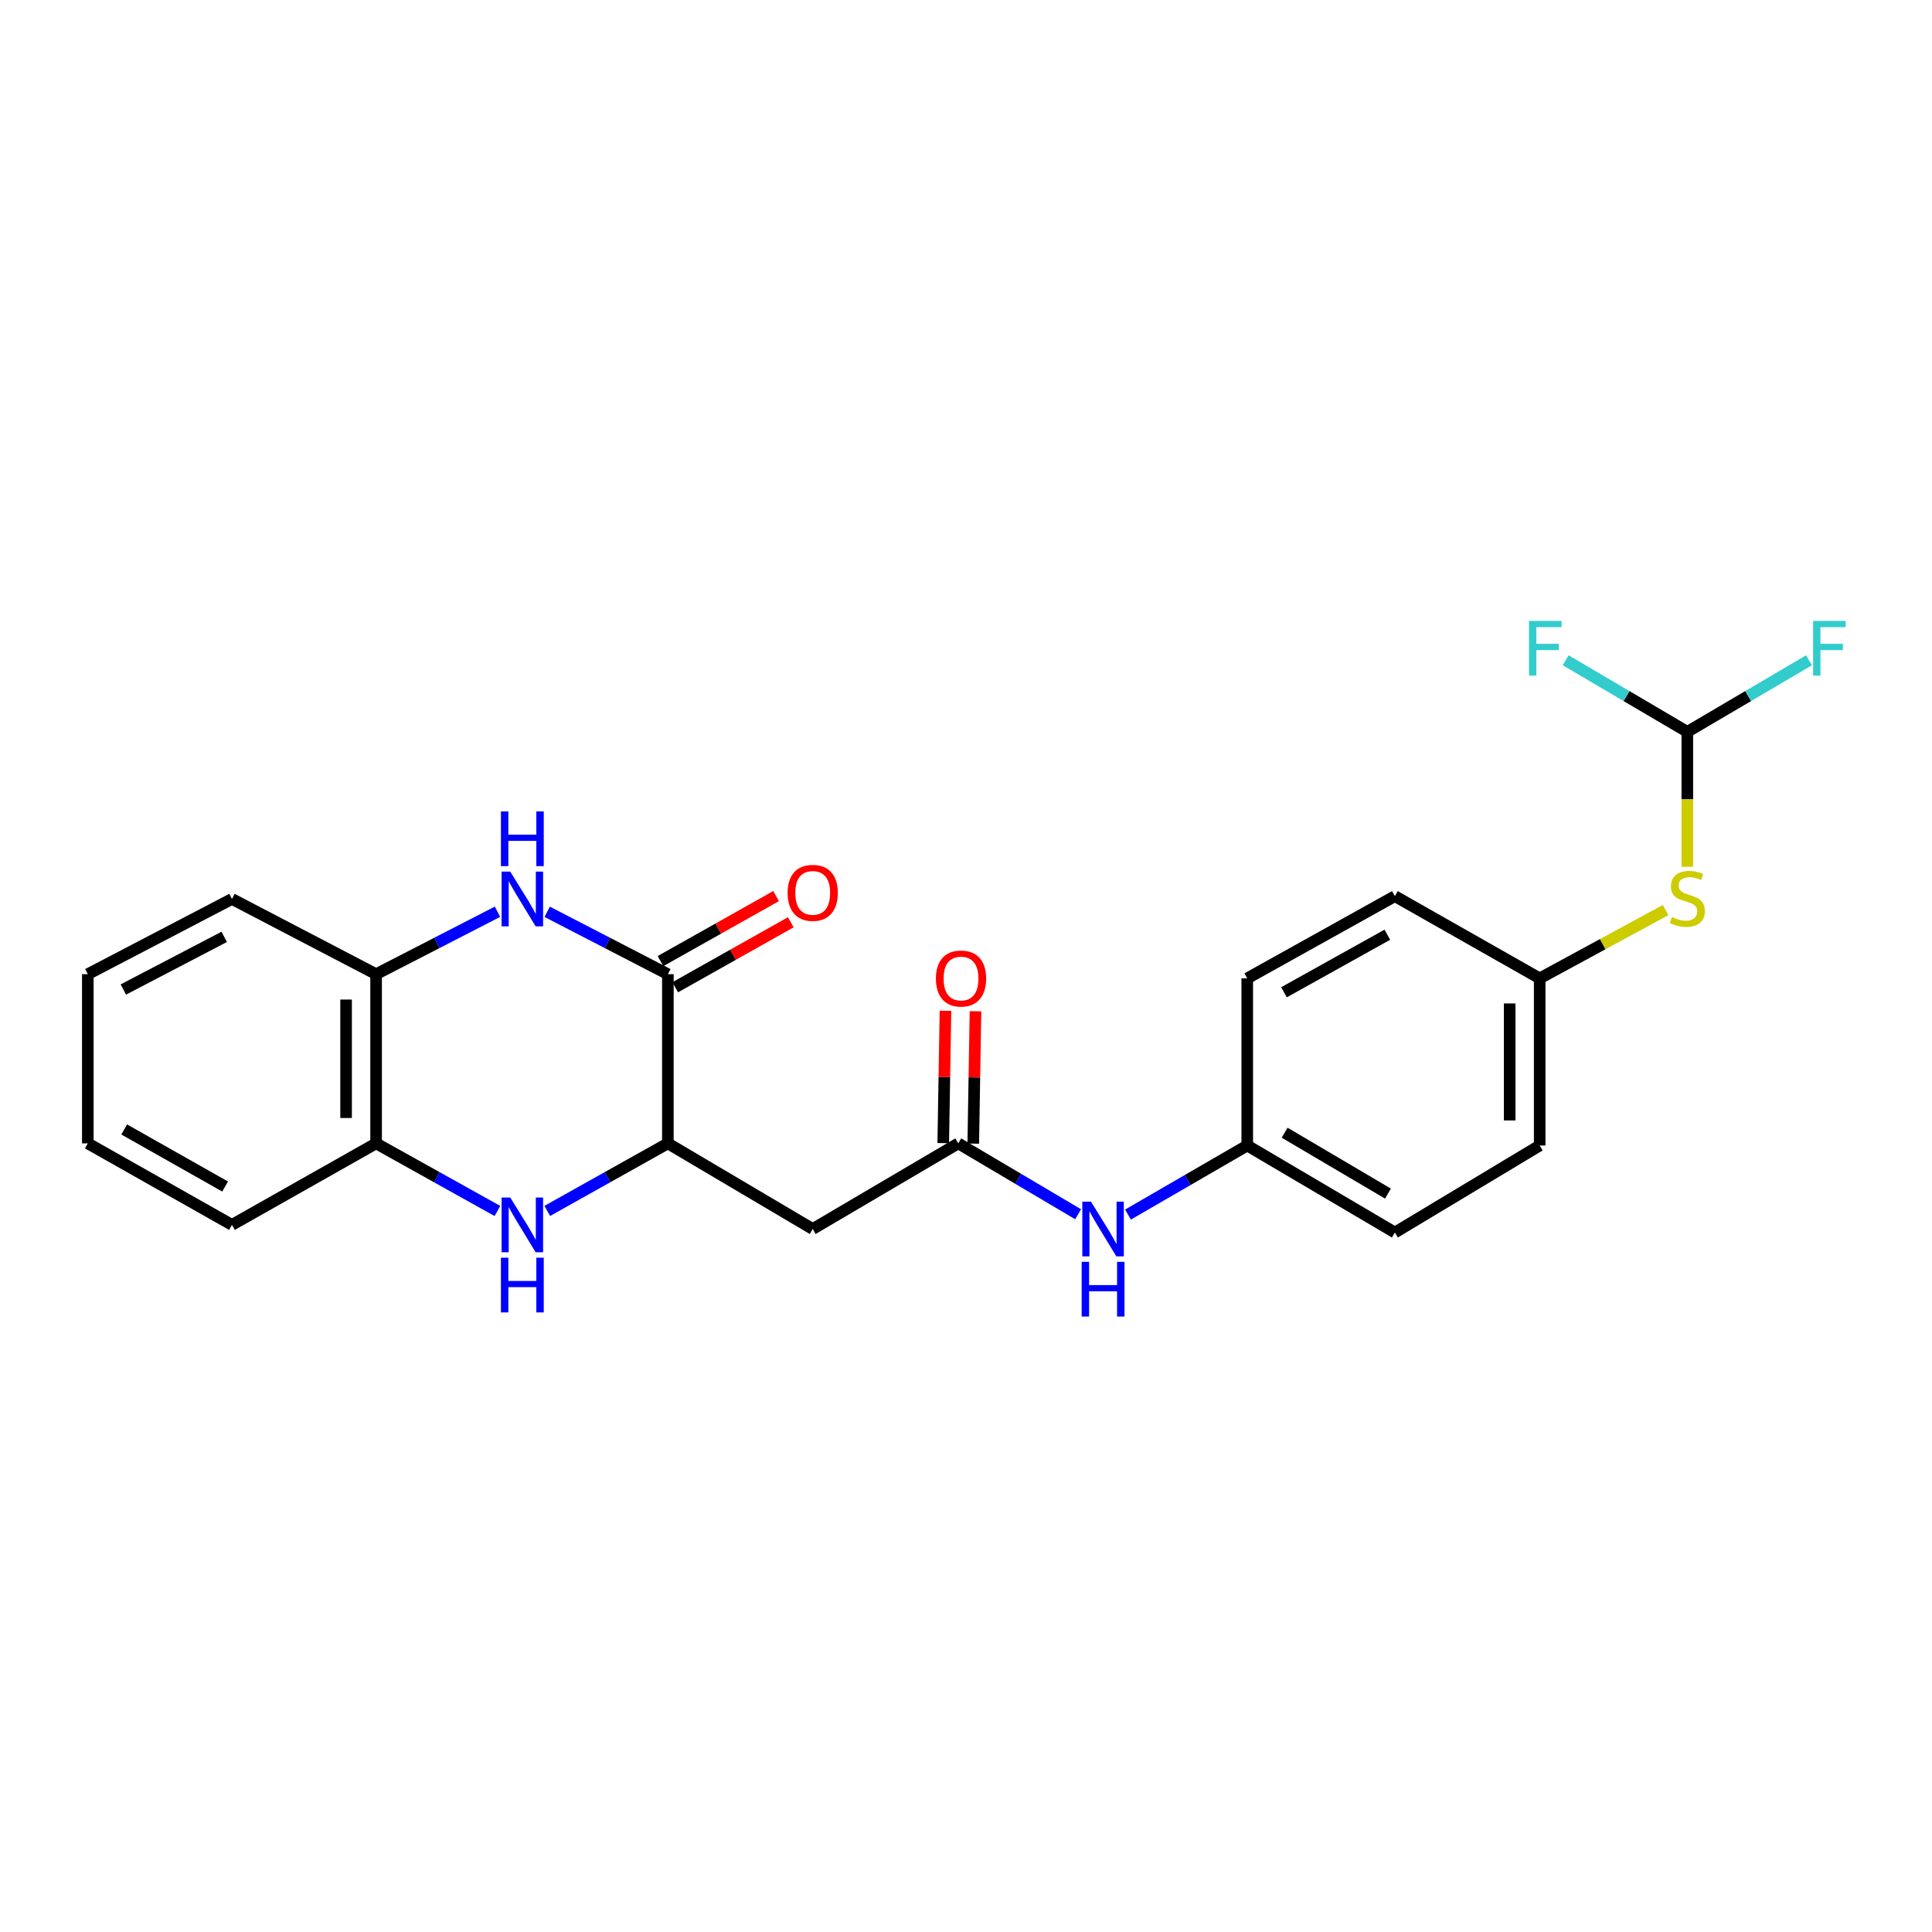 <?xml version='1.0' encoding='iso-8859-1'?>
<svg version='1.1' baseProfile='full'
              xmlns='http://www.w3.org/2000/svg'
                      xmlns:rdkit='http://www.rdkit.org/xml'
                      xmlns:xlink='http://www.w3.org/1999/xlink'
                  xml:space='preserve'
width='1000px' height='1000px' viewBox='0 0 1000 1000'>
<!-- END OF HEADER -->
<rect style='opacity:1.0;fill:#FFFFFF;stroke:none' width='1000' height='1000' x='0' y='0'> </rect>
<path class='bond-0' d='M 283.225,471.945 L 314.455,488.09' style='fill:none;fill-rule:evenodd;stroke:#0000FF;stroke-width:6px;stroke-linecap:butt;stroke-linejoin:miter;stroke-opacity:1' />
<path class='bond-0' d='M 314.455,488.09 L 345.686,504.235' style='fill:none;fill-rule:evenodd;stroke:#000000;stroke-width:6px;stroke-linecap:butt;stroke-linejoin:miter;stroke-opacity:1' />
<path class='bond-5' d='M 257.497,471.917 L 226.085,488.076' style='fill:none;fill-rule:evenodd;stroke:#0000FF;stroke-width:6px;stroke-linecap:butt;stroke-linejoin:miter;stroke-opacity:1' />
<path class='bond-5' d='M 226.085,488.076 L 194.672,504.235' style='fill:none;fill-rule:evenodd;stroke:#000000;stroke-width:6px;stroke-linecap:butt;stroke-linejoin:miter;stroke-opacity:1' />
<path class='bond-2' d='M 345.686,504.235 L 345.686,591.808' style='fill:none;fill-rule:evenodd;stroke:#000000;stroke-width:6px;stroke-linecap:butt;stroke-linejoin:miter;stroke-opacity:1' />
<path class='bond-10' d='M 349.496,511.008 L 379.408,494.181' style='fill:none;fill-rule:evenodd;stroke:#000000;stroke-width:6px;stroke-linecap:butt;stroke-linejoin:miter;stroke-opacity:1' />
<path class='bond-10' d='M 379.408,494.181 L 409.321,477.354' style='fill:none;fill-rule:evenodd;stroke:#FF0000;stroke-width:6px;stroke-linecap:butt;stroke-linejoin:miter;stroke-opacity:1' />
<path class='bond-10' d='M 341.876,497.463 L 371.789,480.636' style='fill:none;fill-rule:evenodd;stroke:#000000;stroke-width:6px;stroke-linecap:butt;stroke-linejoin:miter;stroke-opacity:1' />
<path class='bond-10' d='M 371.789,480.636 L 401.702,463.809' style='fill:none;fill-rule:evenodd;stroke:#FF0000;stroke-width:6px;stroke-linecap:butt;stroke-linejoin:miter;stroke-opacity:1' />
<path class='bond-1' d='M 257.458,626.8 L 226.065,609.304' style='fill:none;fill-rule:evenodd;stroke:#0000FF;stroke-width:6px;stroke-linecap:butt;stroke-linejoin:miter;stroke-opacity:1' />
<path class='bond-1' d='M 226.065,609.304 L 194.672,591.808' style='fill:none;fill-rule:evenodd;stroke:#000000;stroke-width:6px;stroke-linecap:butt;stroke-linejoin:miter;stroke-opacity:1' />
<path class='bond-24' d='M 283.263,626.769 L 314.475,609.288' style='fill:none;fill-rule:evenodd;stroke:#0000FF;stroke-width:6px;stroke-linecap:butt;stroke-linejoin:miter;stroke-opacity:1' />
<path class='bond-24' d='M 314.475,609.288 L 345.686,591.808' style='fill:none;fill-rule:evenodd;stroke:#000000;stroke-width:6px;stroke-linecap:butt;stroke-linejoin:miter;stroke-opacity:1' />
<path class='bond-3' d='M 345.686,591.808 L 420.662,636.134' style='fill:none;fill-rule:evenodd;stroke:#000000;stroke-width:6px;stroke-linecap:butt;stroke-linejoin:miter;stroke-opacity:1' />
<path class='bond-4' d='M 420.662,636.134 L 495.992,591.808' style='fill:none;fill-rule:evenodd;stroke:#000000;stroke-width:6px;stroke-linecap:butt;stroke-linejoin:miter;stroke-opacity:1' />
<path class='bond-8' d='M 495.992,591.808 L 527.012,610.152' style='fill:none;fill-rule:evenodd;stroke:#000000;stroke-width:6px;stroke-linecap:butt;stroke-linejoin:miter;stroke-opacity:1' />
<path class='bond-8' d='M 527.012,610.152 L 558.033,628.495' style='fill:none;fill-rule:evenodd;stroke:#0000FF;stroke-width:6px;stroke-linecap:butt;stroke-linejoin:miter;stroke-opacity:1' />
<path class='bond-11' d='M 503.761,591.938 L 504.336,557.683' style='fill:none;fill-rule:evenodd;stroke:#000000;stroke-width:6px;stroke-linecap:butt;stroke-linejoin:miter;stroke-opacity:1' />
<path class='bond-11' d='M 504.336,557.683 L 504.911,523.428' style='fill:none;fill-rule:evenodd;stroke:#FF0000;stroke-width:6px;stroke-linecap:butt;stroke-linejoin:miter;stroke-opacity:1' />
<path class='bond-11' d='M 488.222,591.677 L 488.797,557.422' style='fill:none;fill-rule:evenodd;stroke:#000000;stroke-width:6px;stroke-linecap:butt;stroke-linejoin:miter;stroke-opacity:1' />
<path class='bond-11' d='M 488.797,557.422 L 489.372,523.167' style='fill:none;fill-rule:evenodd;stroke:#FF0000;stroke-width:6px;stroke-linecap:butt;stroke-linejoin:miter;stroke-opacity:1' />
<path class='bond-6' d='M 194.672,504.235 L 194.672,591.808' style='fill:none;fill-rule:evenodd;stroke:#000000;stroke-width:6px;stroke-linecap:butt;stroke-linejoin:miter;stroke-opacity:1' />
<path class='bond-6' d='M 179.132,517.371 L 179.132,578.672' style='fill:none;fill-rule:evenodd;stroke:#000000;stroke-width:6px;stroke-linecap:butt;stroke-linejoin:miter;stroke-opacity:1' />
<path class='bond-20' d='M 194.672,504.235 L 120.059,465.297' style='fill:none;fill-rule:evenodd;stroke:#000000;stroke-width:6px;stroke-linecap:butt;stroke-linejoin:miter;stroke-opacity:1' />
<path class='bond-21' d='M 194.672,591.808 L 120.059,633.993' style='fill:none;fill-rule:evenodd;stroke:#000000;stroke-width:6px;stroke-linecap:butt;stroke-linejoin:miter;stroke-opacity:1' />
<path class='bond-7' d='M 873.357,378.804 L 873.357,413.732' style='fill:none;fill-rule:evenodd;stroke:#000000;stroke-width:6px;stroke-linecap:butt;stroke-linejoin:miter;stroke-opacity:1' />
<path class='bond-7' d='M 873.357,413.732 L 873.357,448.661' style='fill:none;fill-rule:evenodd;stroke:#CCCC00;stroke-width:6px;stroke-linecap:butt;stroke-linejoin:miter;stroke-opacity:1' />
<path class='bond-14' d='M 873.357,378.804 L 841.875,360.28' style='fill:none;fill-rule:evenodd;stroke:#000000;stroke-width:6px;stroke-linecap:butt;stroke-linejoin:miter;stroke-opacity:1' />
<path class='bond-14' d='M 841.875,360.28 L 810.393,341.757' style='fill:none;fill-rule:evenodd;stroke:#33CCCC;stroke-width:6px;stroke-linecap:butt;stroke-linejoin:miter;stroke-opacity:1' />
<path class='bond-15' d='M 873.357,378.804 L 904.848,360.28' style='fill:none;fill-rule:evenodd;stroke:#000000;stroke-width:6px;stroke-linecap:butt;stroke-linejoin:miter;stroke-opacity:1' />
<path class='bond-15' d='M 904.848,360.28 L 936.339,341.756' style='fill:none;fill-rule:evenodd;stroke:#33CCCC;stroke-width:6px;stroke-linecap:butt;stroke-linejoin:miter;stroke-opacity:1' />
<path class='bond-12' d='M 583.846,628.664 L 614.709,610.789' style='fill:none;fill-rule:evenodd;stroke:#0000FF;stroke-width:6px;stroke-linecap:butt;stroke-linejoin:miter;stroke-opacity:1' />
<path class='bond-12' d='M 614.709,610.789 L 645.572,592.913' style='fill:none;fill-rule:evenodd;stroke:#000000;stroke-width:6px;stroke-linecap:butt;stroke-linejoin:miter;stroke-opacity:1' />
<path class='bond-9' d='M 862.104,471.041 L 829.522,488.722' style='fill:none;fill-rule:evenodd;stroke:#CCCC00;stroke-width:6px;stroke-linecap:butt;stroke-linejoin:miter;stroke-opacity:1' />
<path class='bond-9' d='M 829.522,488.722 L 796.94,506.402' style='fill:none;fill-rule:evenodd;stroke:#000000;stroke-width:6px;stroke-linecap:butt;stroke-linejoin:miter;stroke-opacity:1' />
<path class='bond-16' d='M 645.572,592.913 L 645.572,506.402' style='fill:none;fill-rule:evenodd;stroke:#000000;stroke-width:6px;stroke-linecap:butt;stroke-linejoin:miter;stroke-opacity:1' />
<path class='bond-17' d='M 645.572,592.913 L 721.981,637.955' style='fill:none;fill-rule:evenodd;stroke:#000000;stroke-width:6px;stroke-linecap:butt;stroke-linejoin:miter;stroke-opacity:1' />
<path class='bond-17' d='M 664.925,586.282 L 718.412,617.811' style='fill:none;fill-rule:evenodd;stroke:#000000;stroke-width:6px;stroke-linecap:butt;stroke-linejoin:miter;stroke-opacity:1' />
<path class='bond-13' d='M 796.94,506.402 L 796.94,592.913' style='fill:none;fill-rule:evenodd;stroke:#000000;stroke-width:6px;stroke-linecap:butt;stroke-linejoin:miter;stroke-opacity:1' />
<path class='bond-13' d='M 781.399,519.379 L 781.399,579.936' style='fill:none;fill-rule:evenodd;stroke:#000000;stroke-width:6px;stroke-linecap:butt;stroke-linejoin:miter;stroke-opacity:1' />
<path class='bond-26' d='M 796.94,506.402 L 721.981,463.846' style='fill:none;fill-rule:evenodd;stroke:#000000;stroke-width:6px;stroke-linecap:butt;stroke-linejoin:miter;stroke-opacity:1' />
<path class='bond-19' d='M 645.572,506.402 L 721.981,463.846' style='fill:none;fill-rule:evenodd;stroke:#000000;stroke-width:6px;stroke-linecap:butt;stroke-linejoin:miter;stroke-opacity:1' />
<path class='bond-19' d='M 664.595,513.596 L 718.082,483.807' style='fill:none;fill-rule:evenodd;stroke:#000000;stroke-width:6px;stroke-linecap:butt;stroke-linejoin:miter;stroke-opacity:1' />
<path class='bond-18' d='M 721.981,637.955 L 796.94,592.913' style='fill:none;fill-rule:evenodd;stroke:#000000;stroke-width:6px;stroke-linecap:butt;stroke-linejoin:miter;stroke-opacity:1' />
<path class='bond-22' d='M 120.059,465.297 L 45.455,504.235' style='fill:none;fill-rule:evenodd;stroke:#000000;stroke-width:6px;stroke-linecap:butt;stroke-linejoin:miter;stroke-opacity:1' />
<path class='bond-22' d='M 116.059,484.915 L 63.836,512.172' style='fill:none;fill-rule:evenodd;stroke:#000000;stroke-width:6px;stroke-linecap:butt;stroke-linejoin:miter;stroke-opacity:1' />
<path class='bond-25' d='M 120.059,633.993 L 45.455,591.808' style='fill:none;fill-rule:evenodd;stroke:#000000;stroke-width:6px;stroke-linecap:butt;stroke-linejoin:miter;stroke-opacity:1' />
<path class='bond-25' d='M 116.518,614.137 L 64.294,584.608' style='fill:none;fill-rule:evenodd;stroke:#000000;stroke-width:6px;stroke-linecap:butt;stroke-linejoin:miter;stroke-opacity:1' />
<path class='bond-23' d='M 45.455,504.235 L 45.455,591.808' style='fill:none;fill-rule:evenodd;stroke:#000000;stroke-width:6px;stroke-linecap:butt;stroke-linejoin:miter;stroke-opacity:1' />
<path  class='atom-0' d='M 264.105 451.137
L 273.385 466.137
Q 274.305 467.617, 275.785 470.297
Q 277.265 472.977, 277.345 473.137
L 277.345 451.137
L 281.105 451.137
L 281.105 479.457
L 277.225 479.457
L 267.265 463.057
Q 266.105 461.137, 264.865 458.937
Q 263.665 456.737, 263.305 456.057
L 263.305 479.457
L 259.625 479.457
L 259.625 451.137
L 264.105 451.137
' fill='#0000FF'/>
<path  class='atom-0' d='M 259.285 419.985
L 263.125 419.985
L 263.125 432.025
L 277.605 432.025
L 277.605 419.985
L 281.445 419.985
L 281.445 448.305
L 277.605 448.305
L 277.605 435.225
L 263.125 435.225
L 263.125 448.305
L 259.285 448.305
L 259.285 419.985
' fill='#0000FF'/>
<path  class='atom-2' d='M 264.105 619.833
L 273.385 634.833
Q 274.305 636.313, 275.785 638.993
Q 277.265 641.673, 277.345 641.833
L 277.345 619.833
L 281.105 619.833
L 281.105 648.153
L 277.225 648.153
L 267.265 631.753
Q 266.105 629.833, 264.865 627.633
Q 263.665 625.433, 263.305 624.753
L 263.305 648.153
L 259.625 648.153
L 259.625 619.833
L 264.105 619.833
' fill='#0000FF'/>
<path  class='atom-2' d='M 259.285 650.985
L 263.125 650.985
L 263.125 663.025
L 277.605 663.025
L 277.605 650.985
L 281.445 650.985
L 281.445 679.305
L 277.605 679.305
L 277.605 666.225
L 263.125 666.225
L 263.125 679.305
L 259.285 679.305
L 259.285 650.985
' fill='#0000FF'/>
<path  class='atom-9' d='M 564.69 621.974
L 573.97 636.974
Q 574.89 638.454, 576.37 641.134
Q 577.85 643.814, 577.93 643.974
L 577.93 621.974
L 581.69 621.974
L 581.69 650.294
L 577.81 650.294
L 567.85 633.894
Q 566.69 631.974, 565.45 629.774
Q 564.25 627.574, 563.89 626.894
L 563.89 650.294
L 560.21 650.294
L 560.21 621.974
L 564.69 621.974
' fill='#0000FF'/>
<path  class='atom-9' d='M 559.87 653.126
L 563.71 653.126
L 563.71 665.166
L 578.19 665.166
L 578.19 653.126
L 582.03 653.126
L 582.03 681.446
L 578.19 681.446
L 578.19 668.366
L 563.71 668.366
L 563.71 681.446
L 559.87 681.446
L 559.87 653.126
' fill='#0000FF'/>
<path  class='atom-10' d='M 865.357 474.654
Q 865.677 474.774, 866.997 475.334
Q 868.317 475.894, 869.757 476.254
Q 871.237 476.574, 872.677 476.574
Q 875.357 476.574, 876.917 475.294
Q 878.477 473.974, 878.477 471.694
Q 878.477 470.134, 877.677 469.174
Q 876.917 468.214, 875.717 467.694
Q 874.517 467.174, 872.517 466.574
Q 869.997 465.814, 868.477 465.094
Q 866.997 464.374, 865.917 462.854
Q 864.877 461.334, 864.877 458.774
Q 864.877 455.214, 867.277 453.014
Q 869.717 450.814, 874.517 450.814
Q 877.797 450.814, 881.517 452.374
L 880.597 455.454
Q 877.197 454.054, 874.637 454.054
Q 871.877 454.054, 870.357 455.214
Q 868.837 456.334, 868.877 458.294
Q 868.877 459.814, 869.637 460.734
Q 870.437 461.654, 871.557 462.174
Q 872.717 462.694, 874.637 463.294
Q 877.197 464.094, 878.717 464.894
Q 880.237 465.694, 881.317 467.334
Q 882.437 468.934, 882.437 471.694
Q 882.437 475.614, 879.797 477.734
Q 877.197 479.814, 872.837 479.814
Q 870.317 479.814, 868.397 479.254
Q 866.517 478.734, 864.277 477.814
L 865.357 474.654
' fill='#CCCC00'/>
<path  class='atom-11' d='M 407.662 462.139
Q 407.662 455.339, 411.022 451.539
Q 414.382 447.739, 420.662 447.739
Q 426.942 447.739, 430.302 451.539
Q 433.662 455.339, 433.662 462.139
Q 433.662 469.019, 430.262 472.939
Q 426.862 476.819, 420.662 476.819
Q 414.422 476.819, 411.022 472.939
Q 407.662 469.059, 407.662 462.139
M 420.662 473.619
Q 424.982 473.619, 427.302 470.739
Q 429.662 467.819, 429.662 462.139
Q 429.662 456.579, 427.302 453.779
Q 424.982 450.939, 420.662 450.939
Q 416.342 450.939, 413.982 453.739
Q 411.662 456.539, 411.662 462.139
Q 411.662 467.859, 413.982 470.739
Q 416.342 473.619, 420.662 473.619
' fill='#FF0000'/>
<path  class='atom-12' d='M 484.425 506.482
Q 484.425 499.682, 487.785 495.882
Q 491.145 492.082, 497.425 492.082
Q 503.705 492.082, 507.065 495.882
Q 510.425 499.682, 510.425 506.482
Q 510.425 513.362, 507.025 517.282
Q 503.625 521.162, 497.425 521.162
Q 491.185 521.162, 487.785 517.282
Q 484.425 513.402, 484.425 506.482
M 497.425 517.962
Q 501.745 517.962, 504.065 515.082
Q 506.425 512.162, 506.425 506.482
Q 506.425 500.922, 504.065 498.122
Q 501.745 495.282, 497.425 495.282
Q 493.105 495.282, 490.745 498.082
Q 488.425 500.882, 488.425 506.482
Q 488.425 512.202, 490.745 515.082
Q 493.105 517.962, 497.425 517.962
' fill='#FF0000'/>
<path  class='atom-15' d='M 791.421 321.388
L 808.261 321.388
L 808.261 324.628
L 795.221 324.628
L 795.221 333.228
L 806.821 333.228
L 806.821 336.508
L 795.221 336.508
L 795.221 349.708
L 791.421 349.708
L 791.421 321.388
' fill='#33CCCC'/>
<path  class='atom-16' d='M 938.471 321.388
L 955.311 321.388
L 955.311 324.628
L 942.271 324.628
L 942.271 333.228
L 953.871 333.228
L 953.871 336.508
L 942.271 336.508
L 942.271 349.708
L 938.471 349.708
L 938.471 321.388
' fill='#33CCCC'/>
</svg>

